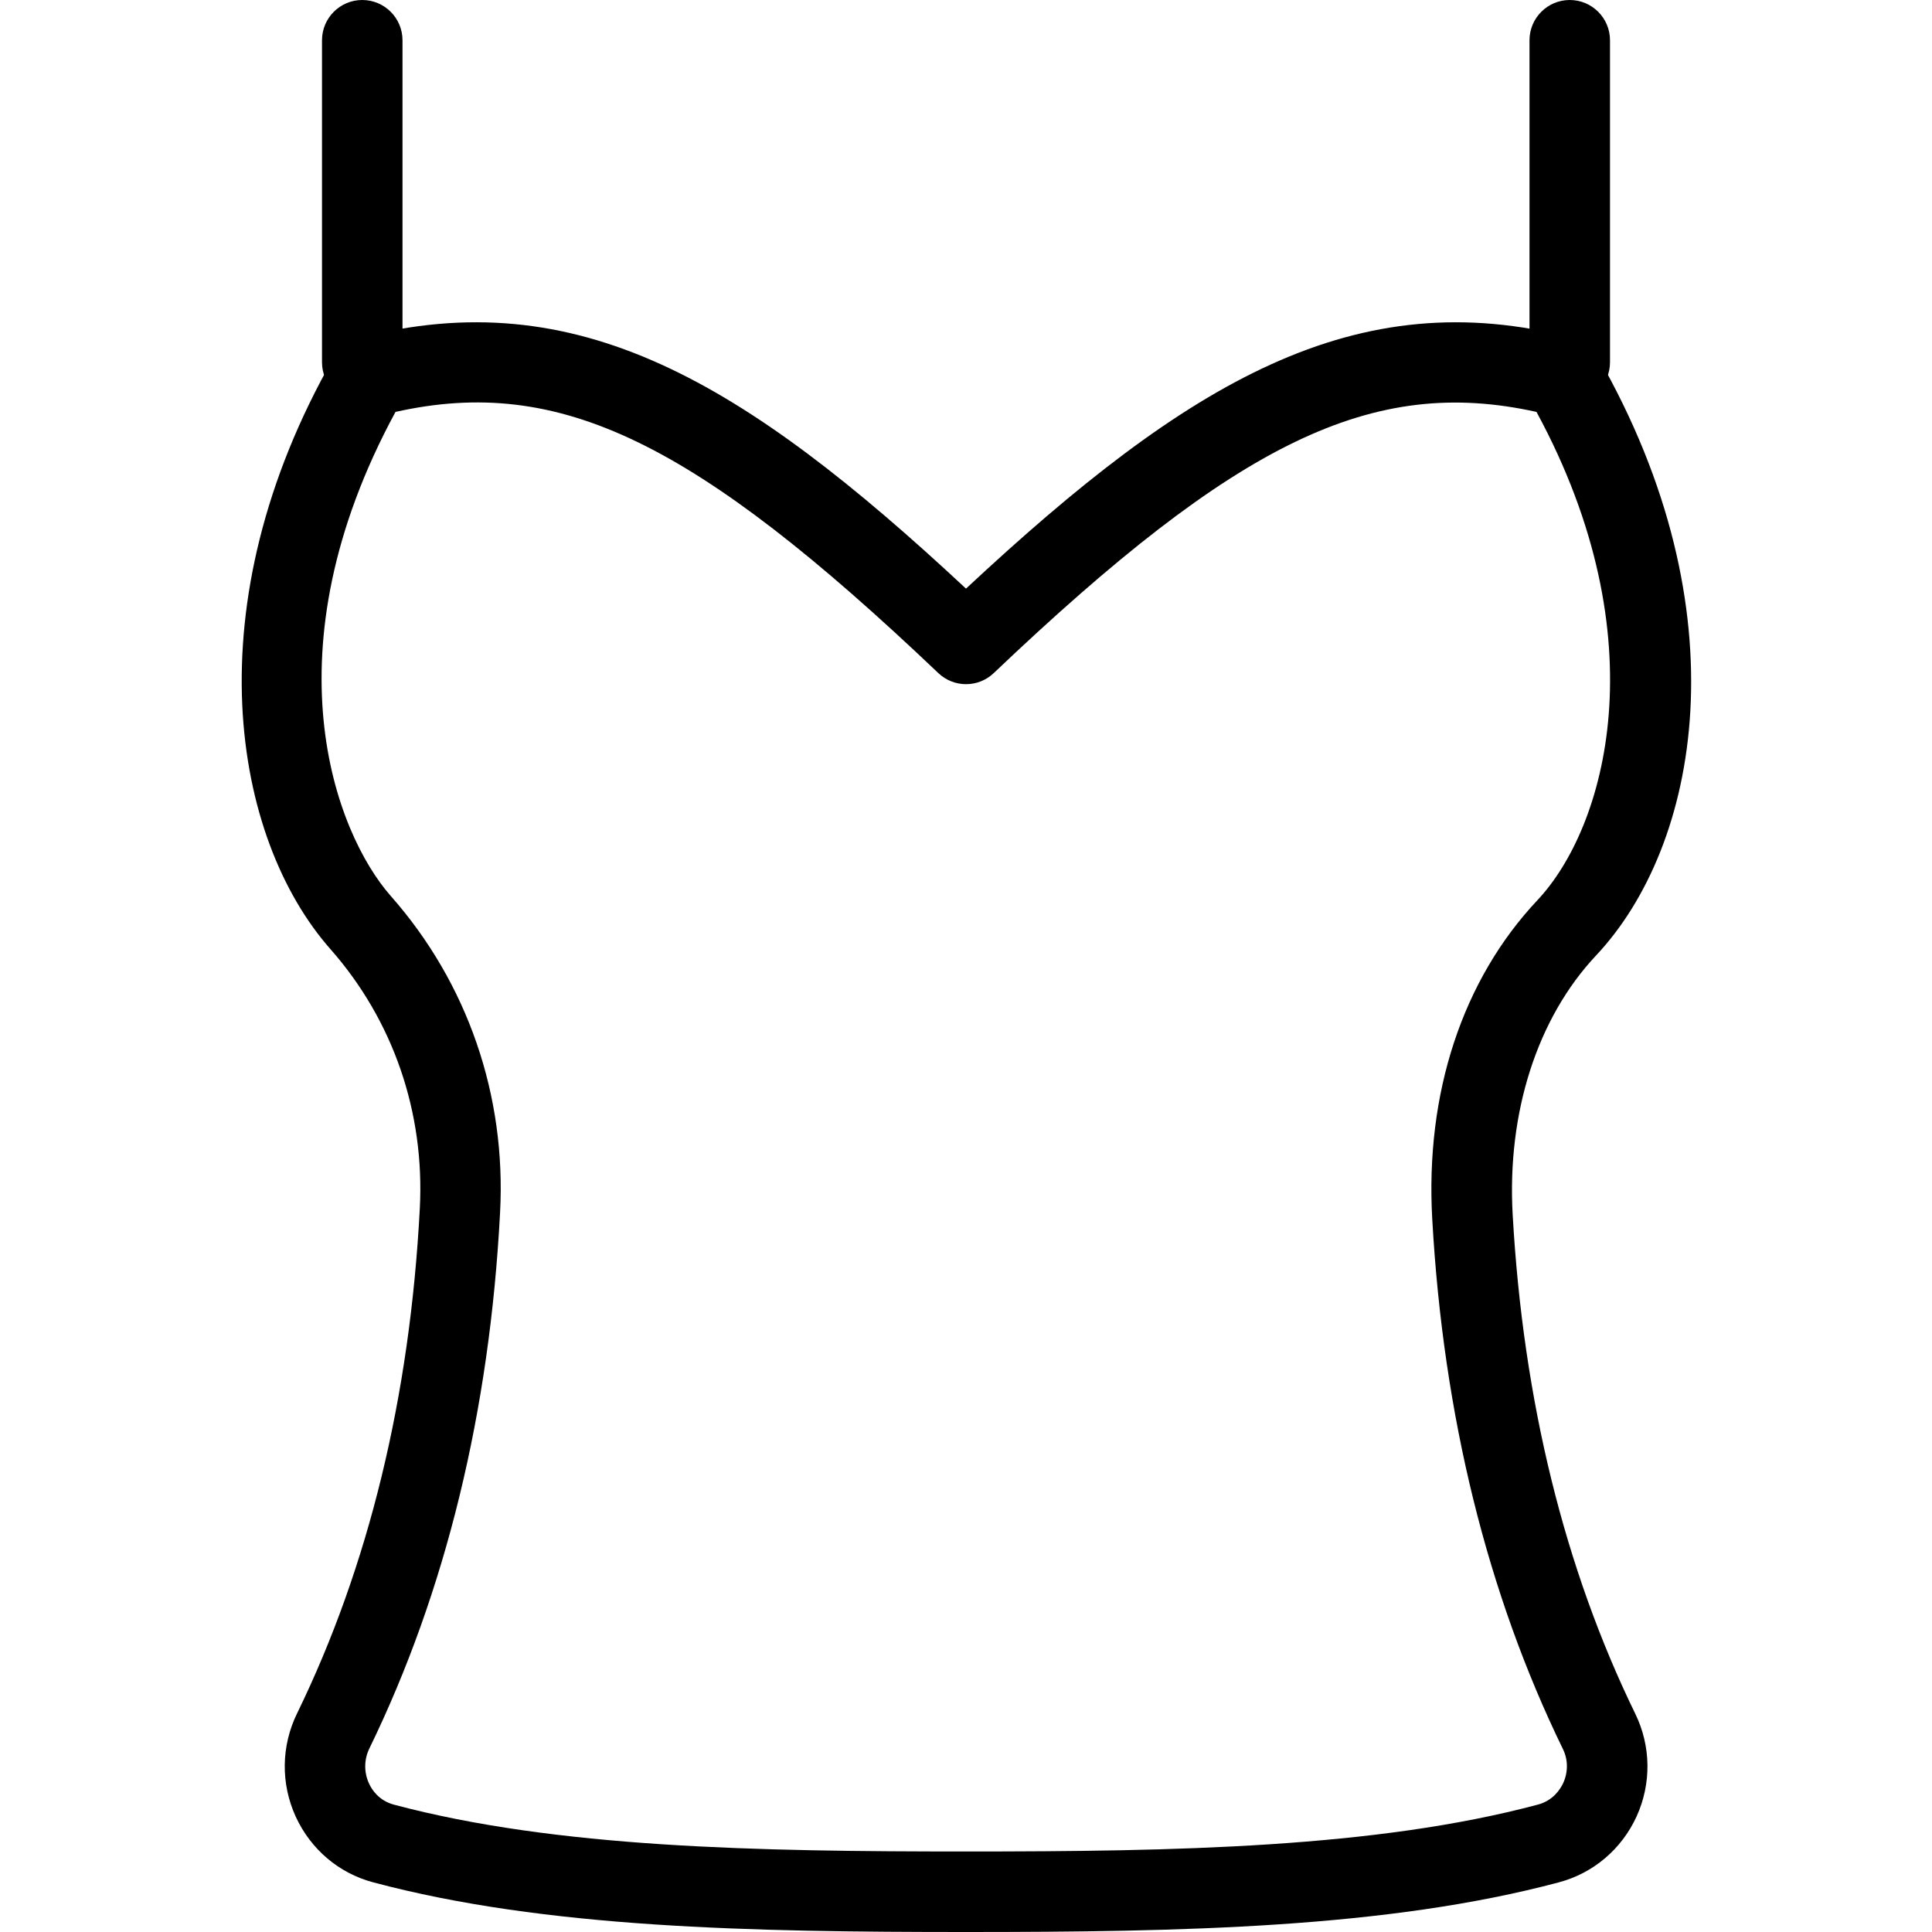<svg id="_x31__px" height="512" viewBox="0 0 24 24" width="512" xmlns="http://www.w3.org/2000/svg"><path d="m4.5 5c-.276 0-.5-.224-.5-.5v-4c0-.276.224-.5.5-.5s.5.224.5.5v4c0 .276-.224.5-.5.5z"/><path d="m19.5 5c-.276 0-.5-.224-.5-.5v-4c0-.276.224-.5.5-.5s.5.224.5.5v4c0 .276-.224.5-.5.5z"/><path d="m12 24c-2.662 0-5.229-.047-7.364-.617-.427-.113-.776-.411-.962-.815-.188-.411-.182-.879.017-1.285.89-1.827 1.402-3.937 1.524-6.271.063-1.194-.331-2.337-1.109-3.22-1.217-1.379-1.722-4.27.043-7.358.067-.117.178-.202.309-.236 2.709-.703 4.778.537 7.542 3.114 2.766-2.579 4.838-3.818 7.543-3.113.131.034.241.119.308.236 1.811 3.166 1.256 6.073-.024 7.434-.73.777-1.108 1.951-1.036 3.221.13 2.307.643 4.393 1.523 6.199.196.402.202.867.016 1.276-.186.406-.537.704-.965.818-2.136.57-4.703.617-7.365.617zm-7.087-18.883c-1.611 2.972-.753 5.226-.058 6.014.953 1.08 1.435 2.477 1.357 3.933-.129 2.468-.675 4.708-1.624 6.657-.066.136-.068.294-.005.432.035.078.122.214.31.265 2.02.538 4.514.582 7.107.582 2.594 0 5.088-.044 7.106-.583.188-.051.276-.189.313-.268.062-.136.061-.29-.004-.422-.939-1.927-1.486-4.141-1.623-6.581-.089-1.565.375-2.973 1.306-3.963.847-.899 1.52-3.24-.011-6.066-2.039-.451-3.716.366-6.742 3.244-.193.184-.496.184-.689 0-3.027-2.879-4.704-3.699-6.743-3.244z"/></svg>